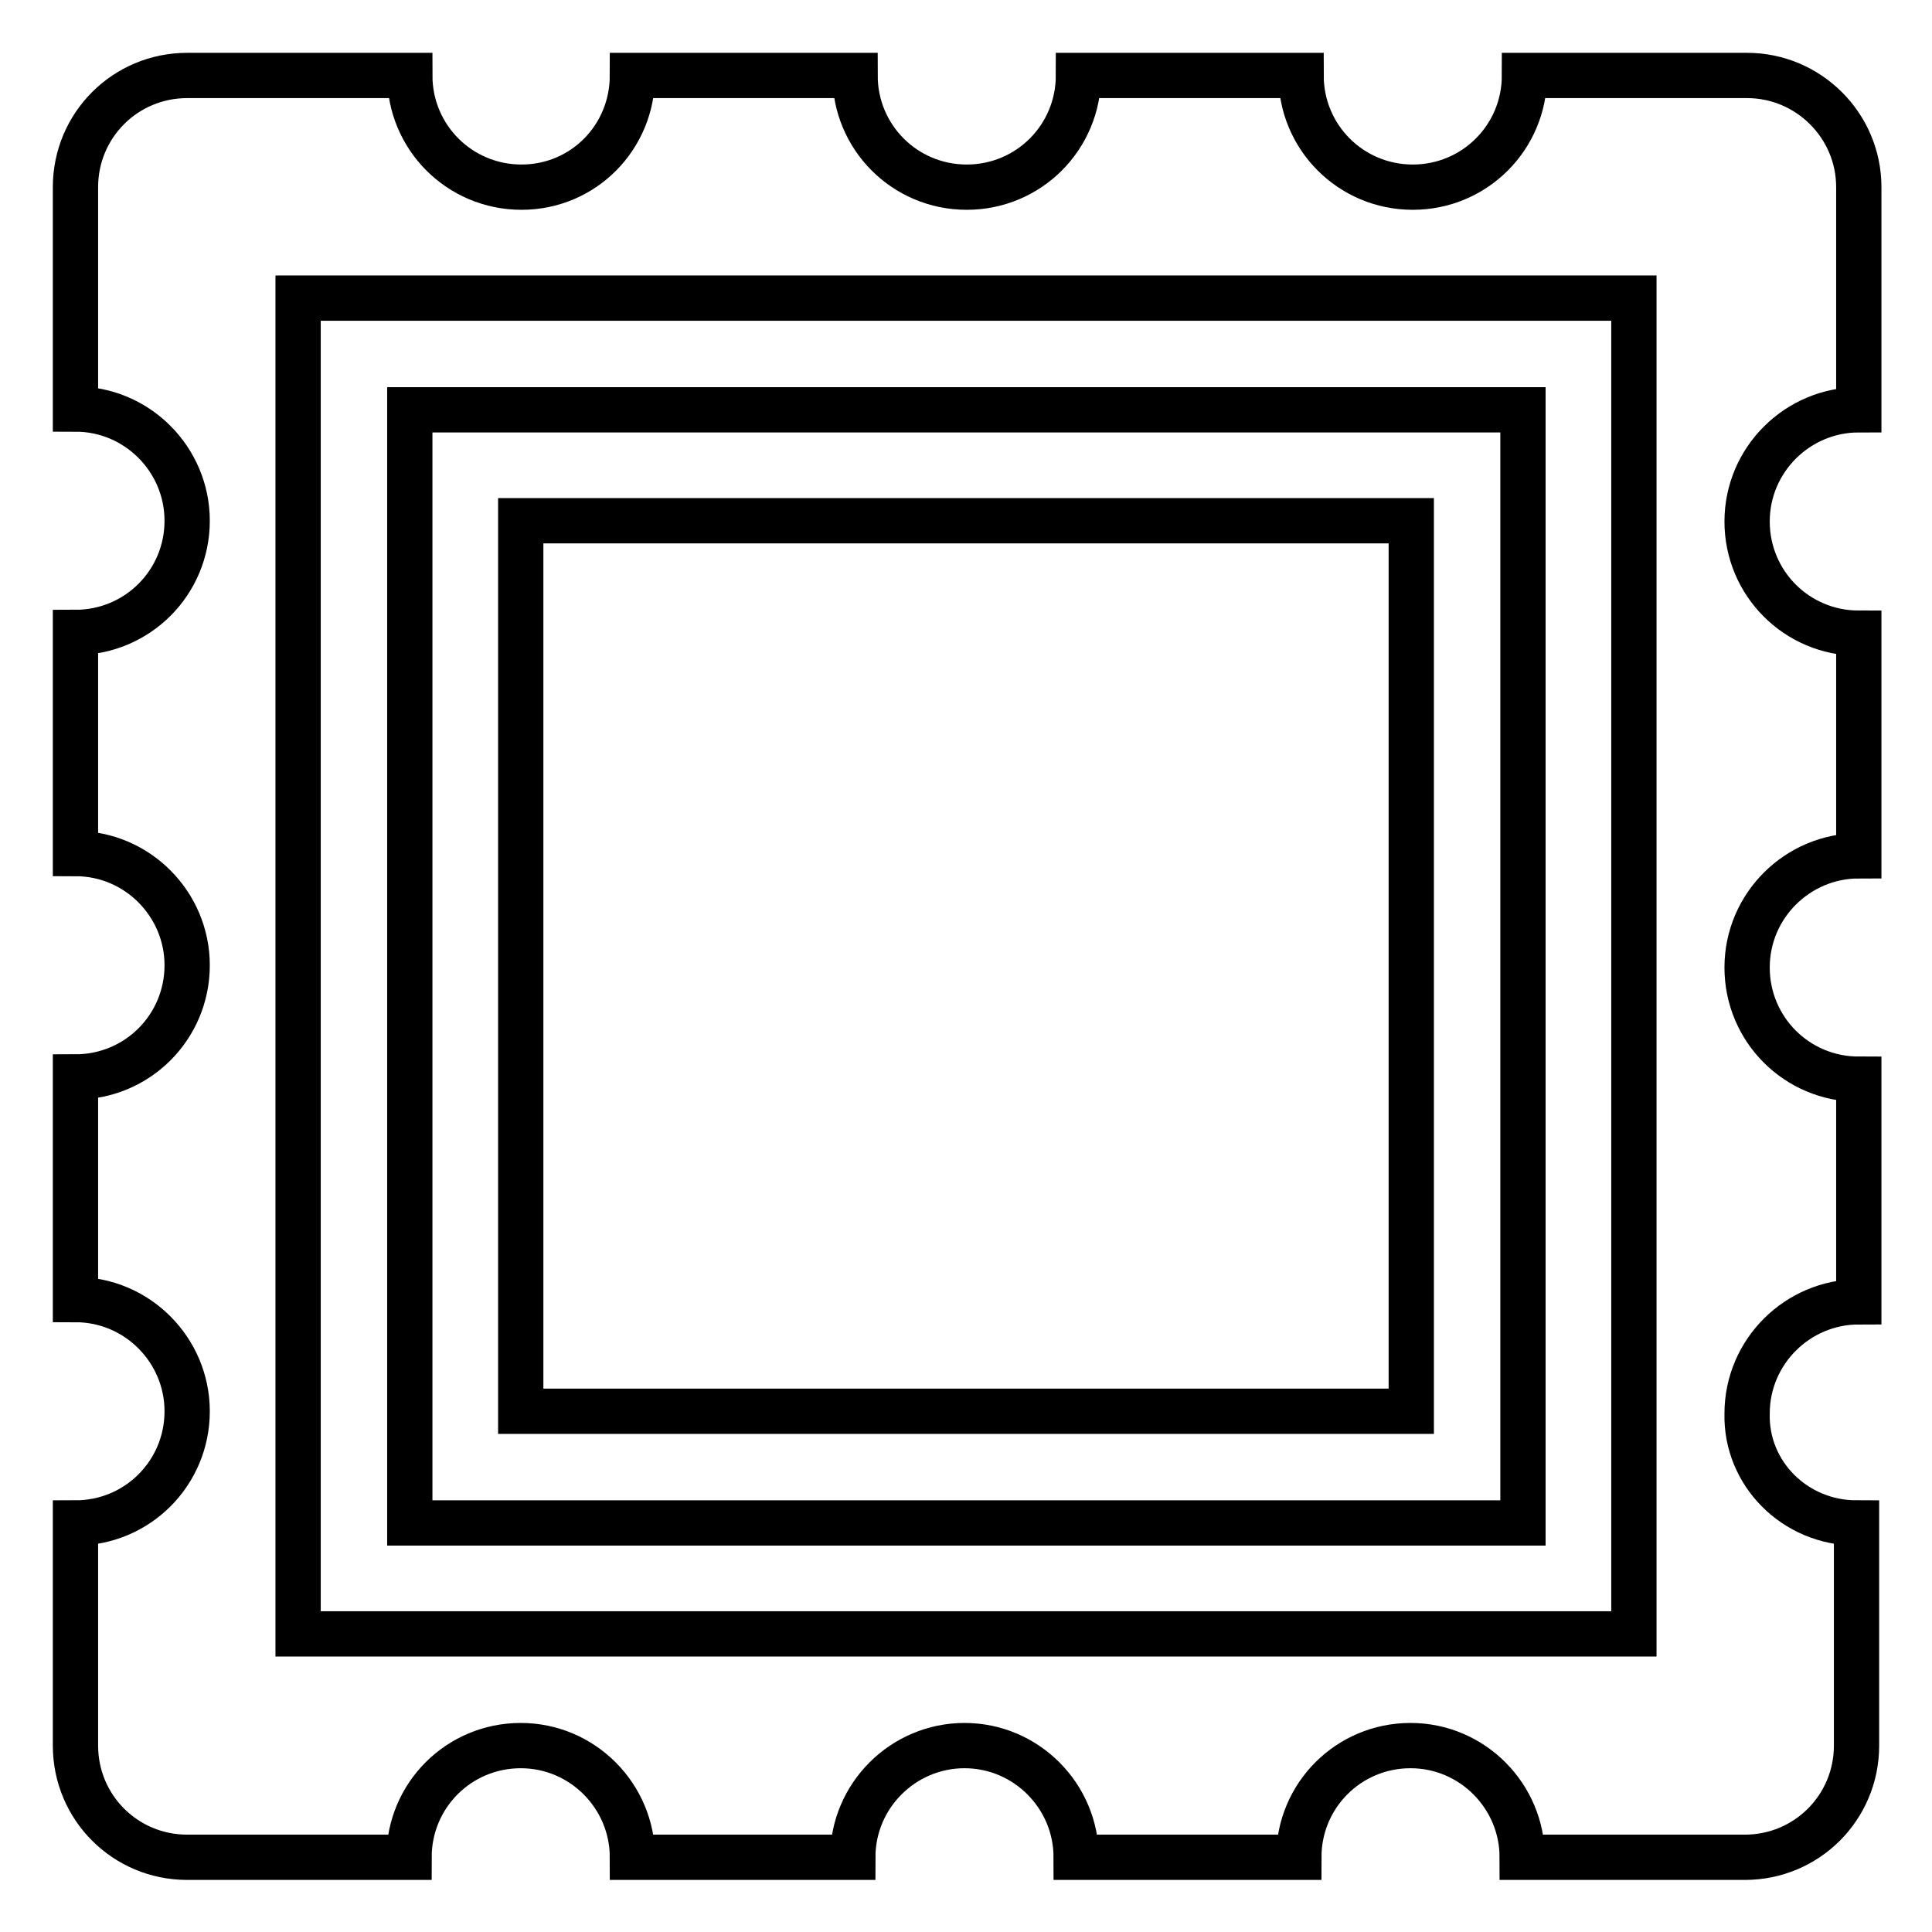 <?xml version="1.0" encoding="utf-8"?>
<!-- Svg Vector Icons : http://www.onlinewebfonts.com/icon -->
<!DOCTYPE svg PUBLIC "-//W3C//DTD SVG 1.1//EN" "http://www.w3.org/Graphics/SVG/1.1/DTD/svg11.dtd">
<svg version="1.1" xmlns="http://www.w3.org/2000/svg" xmlns:xlink="http://www.w3.org/1999/xlink" x="0px" y="0px" viewBox="0 0 256 256" enable-background="new 0 0 256 256" xml:space="preserve">
<g> <path stroke-width="6" fill-opacity="0" stroke="#000000"  d="M246,201.8v29.5c0,8.2-6.6,14.8-14.8,14.8h-29.5c0-8.1-6.6-14.8-14.8-14.8s-14.8,6.6-14.8,14.8h-29.5 c0-8.1-6.6-14.8-14.8-14.8c-8.1,0-14.8,6.6-14.8,14.8H83.8c0-8.1-6.6-14.8-14.8-14.8s-14.8,6.6-14.8,14.8H24.8 c-8.2,0-14.8-6.6-14.8-14.8v-29.5c8.2,0,14.8-6.6,14.8-14.8c0-8.1-6.6-14.8-14.8-14.8v-29.5c8.2,0,14.8-6.6,14.8-14.8 c0-8.1-6.6-14.8-14.8-14.8V83.8c8.2,0,14.8-6.6,14.8-14.8c0-8.1-6.6-14.8-14.8-14.8V24.8C10,16.6,16.6,10,24.8,10h29.5 c0,8.2,6.6,14.8,14.8,14.8S83.8,18.2,83.8,10h29.5c0,8.2,6.6,14.8,14.8,14.8c8.2,0,14.8-6.6,14.8-14.8h29.5 c0,8.2,6.6,14.8,14.8,14.8s14.8-6.6,14.8-14.8h29.5c8.1,0,14.8,6.6,14.8,14.8v29.5c-8.1,0-14.8,6.6-14.8,14.8 c0,8.2,6.6,14.8,14.8,14.8v29.5c-8.1,0-14.8,6.6-14.8,14.8c0,8.2,6.6,14.8,14.8,14.8v29.5c-8.1,0-14.8,6.6-14.8,14.8 C231.3,195.2,237.8,201.8,246,201.8z M216.5,39.5h-177v177h177V39.5z M201.8,201.8H54.3V54.3h147.5V201.8z M187,69H69v118h118V69z" /></g>
</svg>